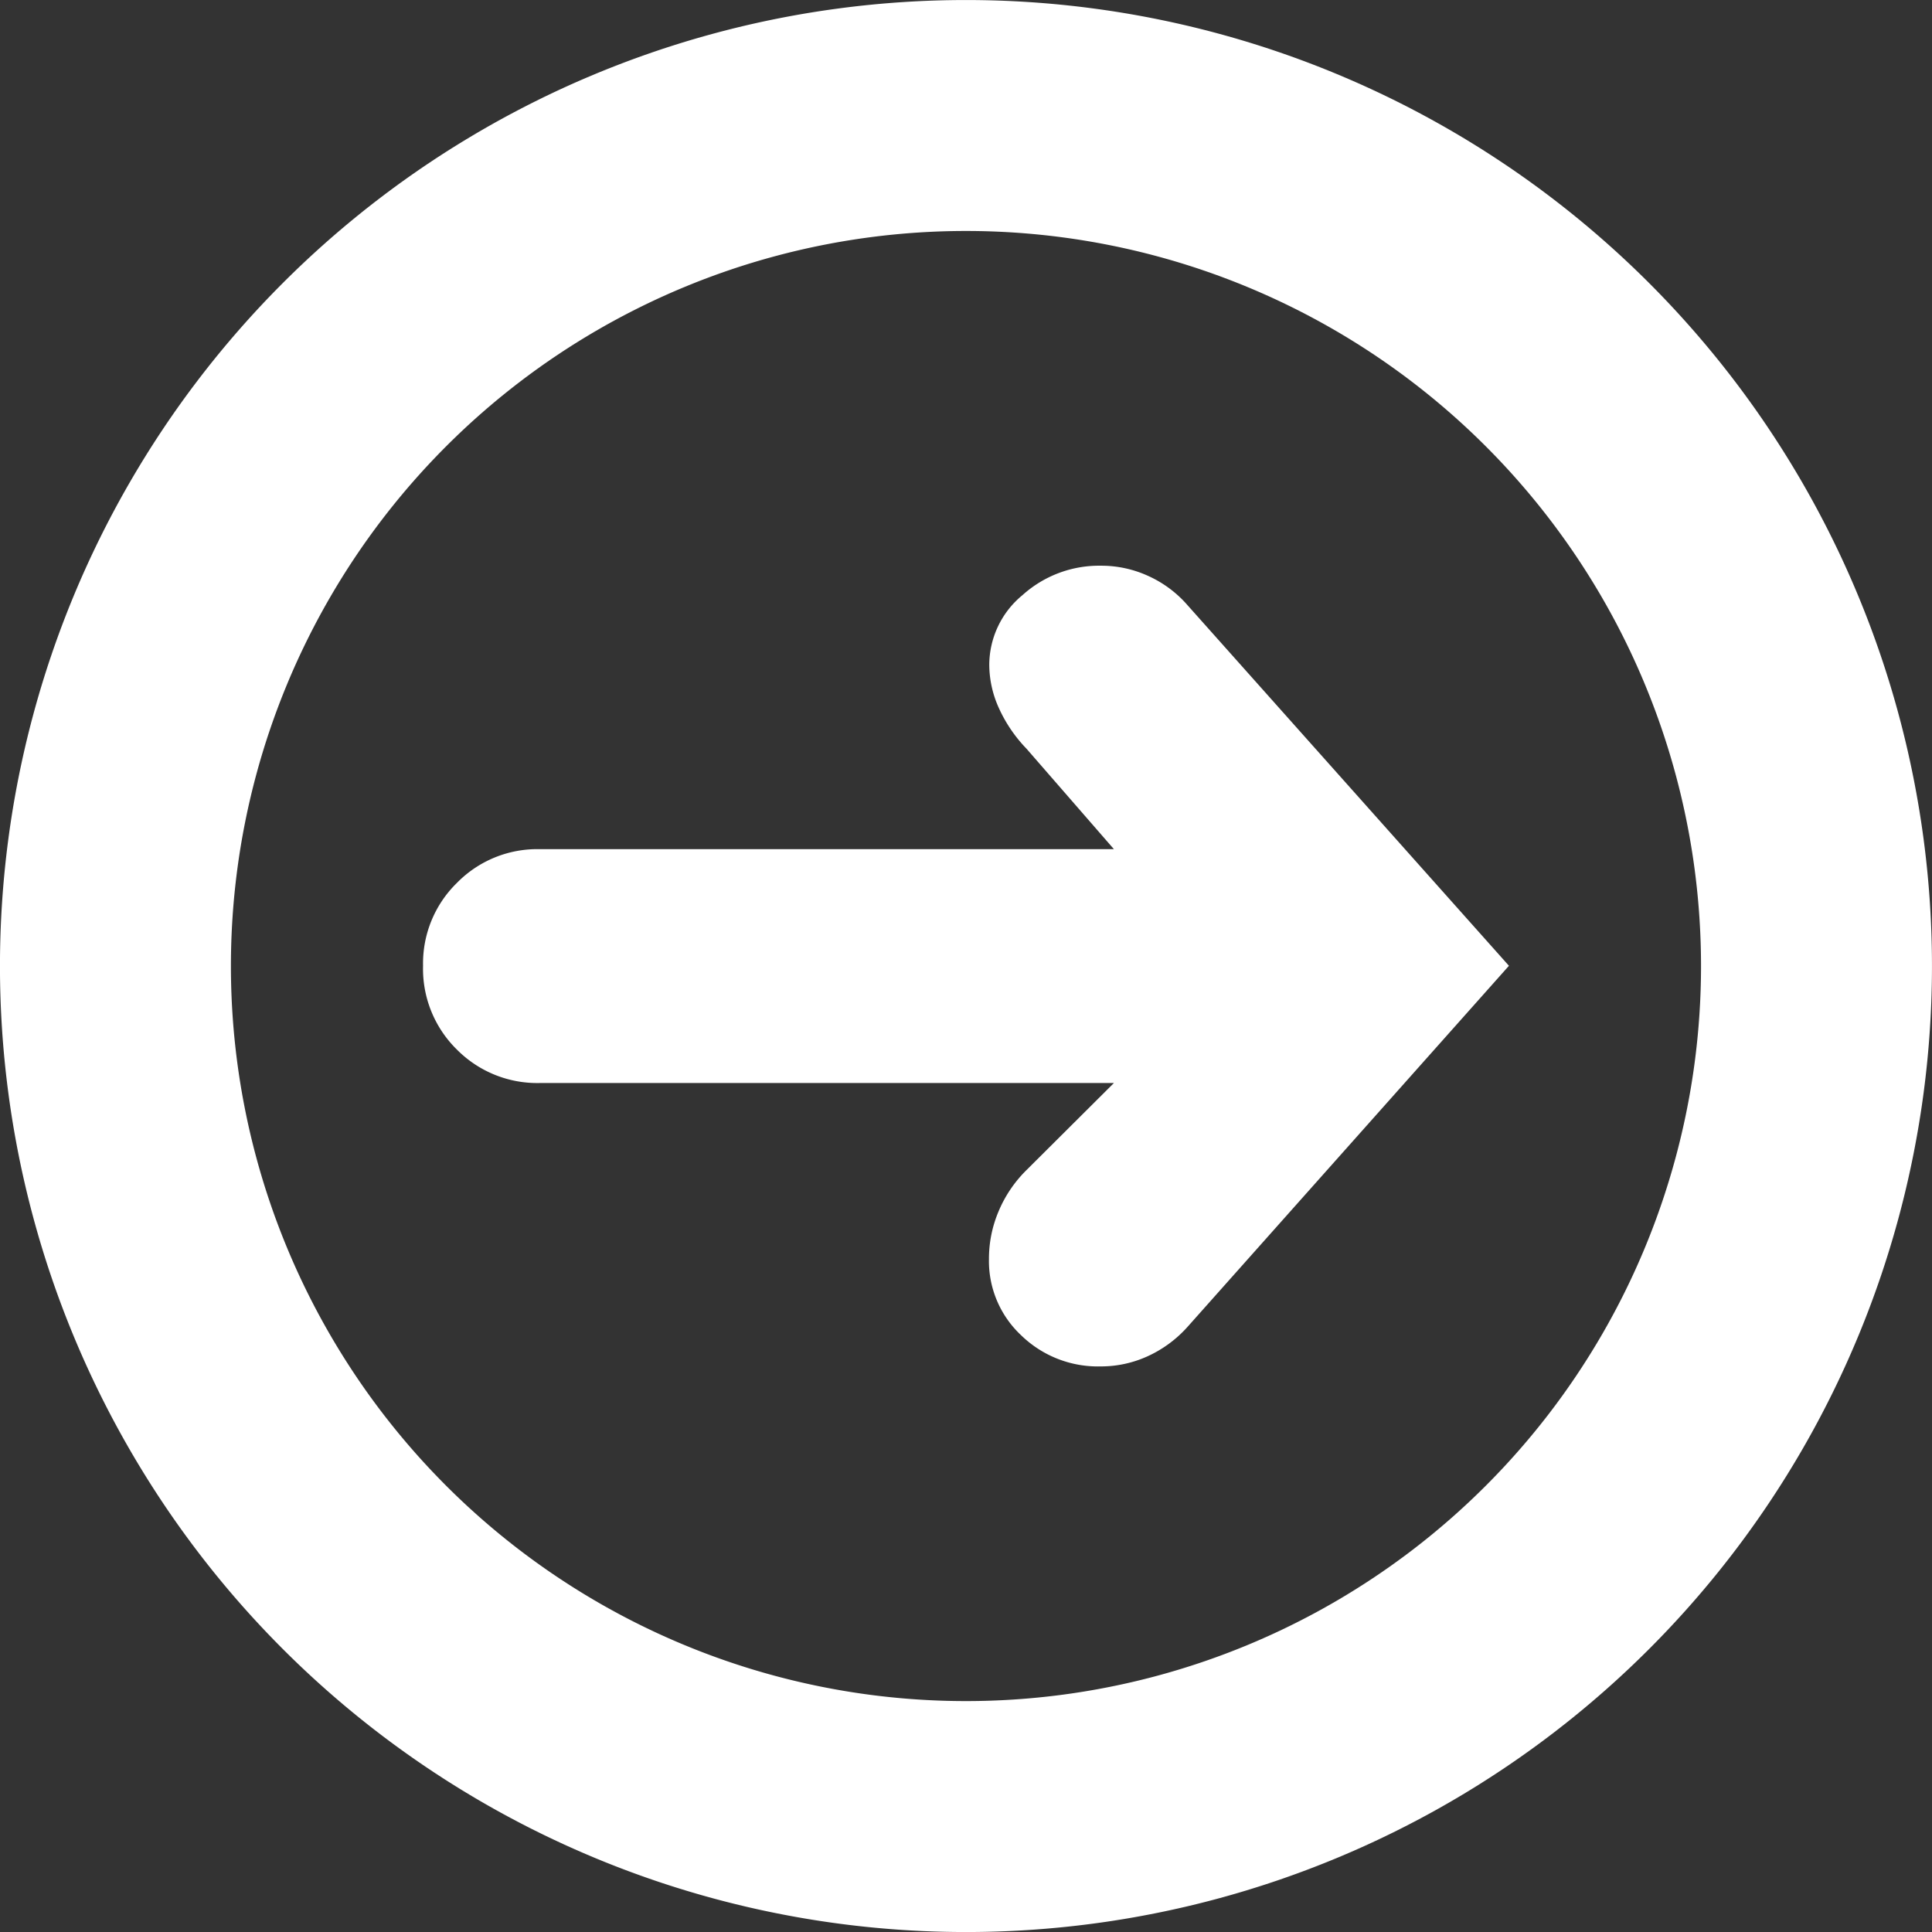 <svg xmlns="http://www.w3.org/2000/svg" xmlns:xlink="http://www.w3.org/1999/xlink" width="31.095" height="31.095" viewBox="0 0 31.095 31.095">
	<rect x="0" y="0" width="31.095" height="31.095" fill="#333333" stroke="none"/>
	<defs>
		<clipPath id="a">
			<path d="M0,0H31.095V-31.095H0Z" fill="none"/>
		</clipPath>
	</defs>
	<g transform="translate(0 31.095)">
		<g clip-path="url(#a)">
			<g transform="translate(15.547 -1.858)">
				<path d="M0,0A13.689,13.689,0,0,0,13.689-13.689,13.689,13.689,0,0,0,0-27.378,13.689,13.689,0,0,0-13.689-13.689,13.689,13.689,0,0,0,0,0Z" fill="none" stroke="#fff" stroke-width="3.717"/>
			</g>
			<g transform="translate(19.116 -21.351)">
				<path d="M0,0A1.841,1.841,0,0,0-.624-.469,1.813,1.813,0,0,0-1.4-.639,1.84,1.84,0,0,0-2.66-.165,1.457,1.457,0,0,0-3.194.958a1.7,1.7,0,0,0,.15.684,2.312,2.312,0,0,0,.449.664l1.407,1.617h-9.243a1.81,1.81,0,0,0-1.332.544A1.81,1.81,0,0,0-12.307,5.8a1.82,1.82,0,0,0,.544,1.348,1.821,1.821,0,0,0,1.332.539h9.243L-2.6,9.093a2.038,2.038,0,0,0-.444.659,1.952,1.952,0,0,0-.155.768,1.636,1.636,0,0,0,.519,1.228,1.772,1.772,0,0,0,1.278.5,1.807,1.807,0,0,0,.758-.164A1.94,1.94,0,0,0,0,11.608L5.17,5.8Z" fill="#fff"/>
			</g>
		</g>
	</g>
</svg>